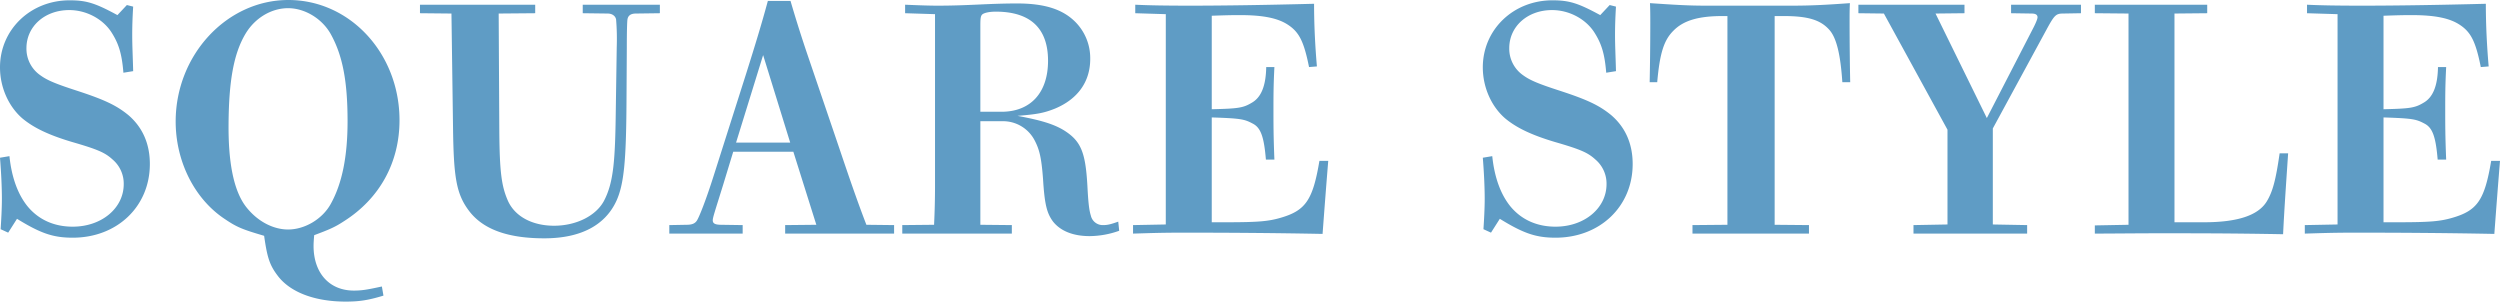 <svg xmlns="http://www.w3.org/2000/svg" width="1588.2" height="191.6" viewBox="0 0 1588.2 191.6"><path d="M14.4-3.8,20-12.6C35.2-3.2,43.2-.6,55.4-.6c28.2,0,49-19.8,49-46.8,0-12.8-4.6-23.4-13.8-31.2C83.2-84.6,75.8-88.2,58-94c-13.6-4.4-18.8-6.6-23.2-9.8A20.518,20.518,0,0,1,26-121c0-13.8,11.6-24.2,27.2-24.2,10.6,0,21,5.4,26.6,13.8,4.8,7.4,6.8,13.8,7.8,26l6.2-1c-.2-8.6-.6-15.8-.6-23,0-6,.2-11.4.6-18l-4-1-6,6.4c-14-7.6-19.6-9.4-30.4-9.4-24.8,0-44.2,18.6-44.2,42.6,0,12.6,5.4,24.8,14.2,32.4,7.2,6,16.8,10.6,31.6,15,16.6,4.8,21,6.8,25.8,11.2a20.073,20.073,0,0,1,7,15.6c0,15.2-14,27-32.4,27C43.6-7.6,33.8-12,26.8-20.4c-6.2-7.6-10.2-18.4-11.6-32l-6,1c.8,10,1.2,19.2,1.2,26C10.4-19.2,10-12,9.6-6ZM251.8,30.4c-9.2,2-12.6,2.6-17.8,2.6-15.6,0-25.6-11.2-25.6-28.4,0-2,.2-4.6.4-6.8,9.6-3.6,13-5,18.8-8.8C250.4-25.4,263-48.4,263-75.2c0-42.4-31.4-76.4-70.6-76.4s-71.6,35-71.6,77.2c0,25.6,12.2,49.6,31.6,62.2,7.4,5,11,6.4,24.6,10.4,2,14.2,3.6,18.8,8.8,25.6,8,10.4,23.6,16.2,43,16.2,8.4,0,14.2-.8,24-3.8ZM192.2-5.8c-8.4,0-18.4-4.2-26.2-13.8-8.8-10.8-11.8-30.2-11.6-53.4.2-26.2,3-44.2,10.8-57.2,6-10,16.4-16.2,27-16.2,10.8,0,21.8,6.8,27.2,16.6,7.4,13.4,10.6,29.6,10.6,55.2,0,22.2-3.4,39.4-10.6,52.4C214.2-12.6,203-5.8,192.2-5.8ZM428.4-143.2v-5.4h-49v5.4l15.8.2c3,0,5,1.6,5.4,3.8a152.675,152.675,0,0,1,.4,17.6l-.6,40.2C400-49.6,399-35.8,393-24.2c-5,9.6-17.6,16-31.8,16-14,0-25-6-29.4-16-4-9.2-5.2-18.2-5.4-44L326-143l23.2-.2v-5.4H276v5.4l20,.2,1,72.4c.4,31.4,2,42.2,10.2,53C316.6-5.2,333.2-.2,355-.2c23,0,38.6-8.2,45.8-23.8,4.8-10.6,6.2-25.4,6.4-63l.2-34.6c0-10,.2-16.4.4-17.6.4-2.6,2.2-3.8,5.4-3.8Zm6,140H481V-8.6l-13.6-.2c-3.8,0-5.4-.8-5.4-2.8,0-1.8,1.2-5.2,6.6-22.6l6.4-21h38.2L527.8-8.8,508-8.6v5.4h69.2V-8.6l-17.6-.2c-5.8-15-11.4-31.4-17.4-49.2l-19.8-58.2c-3.6-10.6-7.2-21.8-11-34.8H497c-4,14.8-8,27.8-13.6,45.6L462.6-40c-5,15.8-9.2,26.2-10.6,28.4-1.2,2-3.2,2.8-6.6,2.8l-11,.2ZM476.8-61,494-116.6,511.2-61ZM719.6-10.8c-5,1.8-7,2.2-9.6,2.2a7.725,7.725,0,0,1-7.8-6c-1-3.2-1.6-7.2-2.2-19-1.2-21.6-4.2-28.6-15.2-35.4-6.4-3.8-14.2-6.2-29.2-9,12.4-1,16.8-1.8,23.8-4.6,14.4-6,22.4-17,22.4-31.6A32.6,32.6,0,0,0,692-138c-8-7.8-19.4-11.4-36.6-11.4-18.6,0-30.6,1.4-50.6,1.4-7.2,0-15.4-.4-20.6-.6v5.4l19,.6V-33.4q0,12.3-.6,24.6l-20.2.2v5.4H652V-8.6l-20-.2V-74.6h14a22.616,22.616,0,0,1,20.6,12.4c3,5.8,4.2,11,5.2,24,1,16.4,2.4,22,6.4,27.4,4.8,6,12.8,9.2,23.2,9.2A56.819,56.819,0,0,0,720.2-5ZM632-80.6v-54.8c0-4.4.2-5.8,1-6.8,1-1.2,4.6-2,8.8-2,22,0,33.2,10.6,33.2,31.2,0,20.2-11,32.4-29.6,32.4ZM729-3.2c8.4-.2,15.6-.6,32.2-.6,28,0,57.4.2,88.2.8,1.4-18.6,2.2-29.2,3.6-46.4h-5.6c-4.2,25-8.8,31.6-24.8,36.2-7.6,2.2-14,2.8-34.4,2.8H779V-77c17.8.6,20.6,1,25.8,3.8,5.4,2.6,7.4,8.6,8.6,23h5.4c-.6-15-.6-22.4-.6-30.8,0-9.8,0-16.2.6-28h-5.2c-.2,12-3.2,19.4-9.4,22.8-5.4,3.2-8.6,3.6-25.2,4v-59.4c11.2-.4,13.8-.4,18-.4,15,0,24.4,2,30.8,6.4,6.8,4.6,9.8,10.6,13,26.6l5-.4c-1-11.6-1.8-25.2-1.8-39.8-31,.8-57.6,1.2-78.8,1.2-16.4,0-26.2-.2-34.8-.6v5.4l19.4.6V-9L729-8.6Zm227.4-.6,5.6-8.8c15.2,9.4,23.2,12,35.4,12,28.2,0,49-19.8,49-46.8,0-12.8-4.6-23.4-13.8-31.2-7.4-6-14.8-9.6-32.6-15.4-13.6-4.4-18.8-6.6-23.2-9.8A20.518,20.518,0,0,1,968-121c0-13.8,11.6-24.2,27.2-24.2,10.6,0,21,5.4,26.6,13.8,4.8,7.4,6.8,13.8,7.8,26l6.2-1c-.2-8.6-.6-15.8-.6-23,0-6,.2-11.4.6-18l-4-1-6,6.4c-14-7.6-19.6-9.4-30.4-9.4-24.8,0-44.2,18.6-44.2,42.6,0,12.6,5.4,24.8,14.2,32.4,7.2,6,16.8,10.6,31.6,15,16.6,4.8,21,6.8,25.8,11.2a20.073,20.073,0,0,1,7,15.6c0,15.2-14,27-32.4,27-11.8,0-21.6-4.4-28.6-12.8-6.2-7.6-10.2-18.4-11.6-32l-6,1c.8,10,1.2,19.2,1.2,26,0,6.2-.4,13.4-.8,19.4ZM1093-148c-11.8,0-20.6-.6-35.6-1.6.2,4.8.2,8,.2,13,0,13.4-.2,27.6-.4,37.2h4.8c1.6-18.2,4.2-26.6,10.2-32.6,6.4-6.6,16-9.4,31.2-9.4h3.2V-8.8l-22.2.2v5.4h74V-8.6l-21.8-.2V-141.4h5.8c15.2,0,23.2,2.4,28.8,8.6,4.6,5,7.2,15.4,8.4,33.4h5c-.2-8.2-.4-25-.4-38.6,0-4.8,0-7.4.2-11.6-14,1-24,1.6-36.8,1.6Zm238.2,4.8v-5.4h-44.4v5.4l13,.2c2.6,0,3.8.8,3.8,2.4,0,1-1,3.4-2.4,6.2l-29.8,57.8L1238.8-143l18.4-.2v-5.4h-67.4v5.4l16.2.2,40.4,73.8V-9l-21.6.4v5.4H1297V-8.6L1275.2-9V-70l34-62.6c5-9.2,6-10.4,10.6-10.4Zm8.8,140c10.6,0,25.4-.2,42-.2,22.6,0,45.4,0,77.6.6.8-16.4,1.8-30.4,3.2-51.4h-5.4c-2.4,16.8-4.4,24.4-8.2,30.6-5.4,8.8-18.4,13.2-39.8,13.2h-18.8V-143l20.8-.2v-5.4H1340v5.4l21.4.2V-8.8l-21.4.4Zm133.4,0c8.4-.2,15.6-.6,32.2-.6,28,0,57.4.2,88.2.8,1.4-18.6,2.2-29.2,3.6-46.4h-5.6c-4.2,25-8.8,31.6-24.8,36.2-7.6,2.2-14,2.8-34.4,2.8h-9.2V-77c17.8.6,20.6,1,25.8,3.8,5.4,2.6,7.4,8.6,8.6,23h5.4c-.6-15-.6-22.4-.6-30.8,0-9.8,0-16.2.6-28H1558c-.2,12-3.2,19.4-9.4,22.8-5.4,3.2-8.6,3.6-25.2,4v-59.4c11.2-.4,13.8-.4,18-.4,15,0,24.4,2,30.8,6.4,6.8,4.6,9.8,10.6,13,26.6l5-.4c-1-11.6-1.8-25.2-1.8-39.8-31,.8-57.6,1.2-78.8,1.2-16.4,0-26.2-.2-34.8-.6v5.4l19.4.6V-9l-20.8.4Z" transform="translate(-9.2 151.6)" fill="#5f9cc5"/></svg>